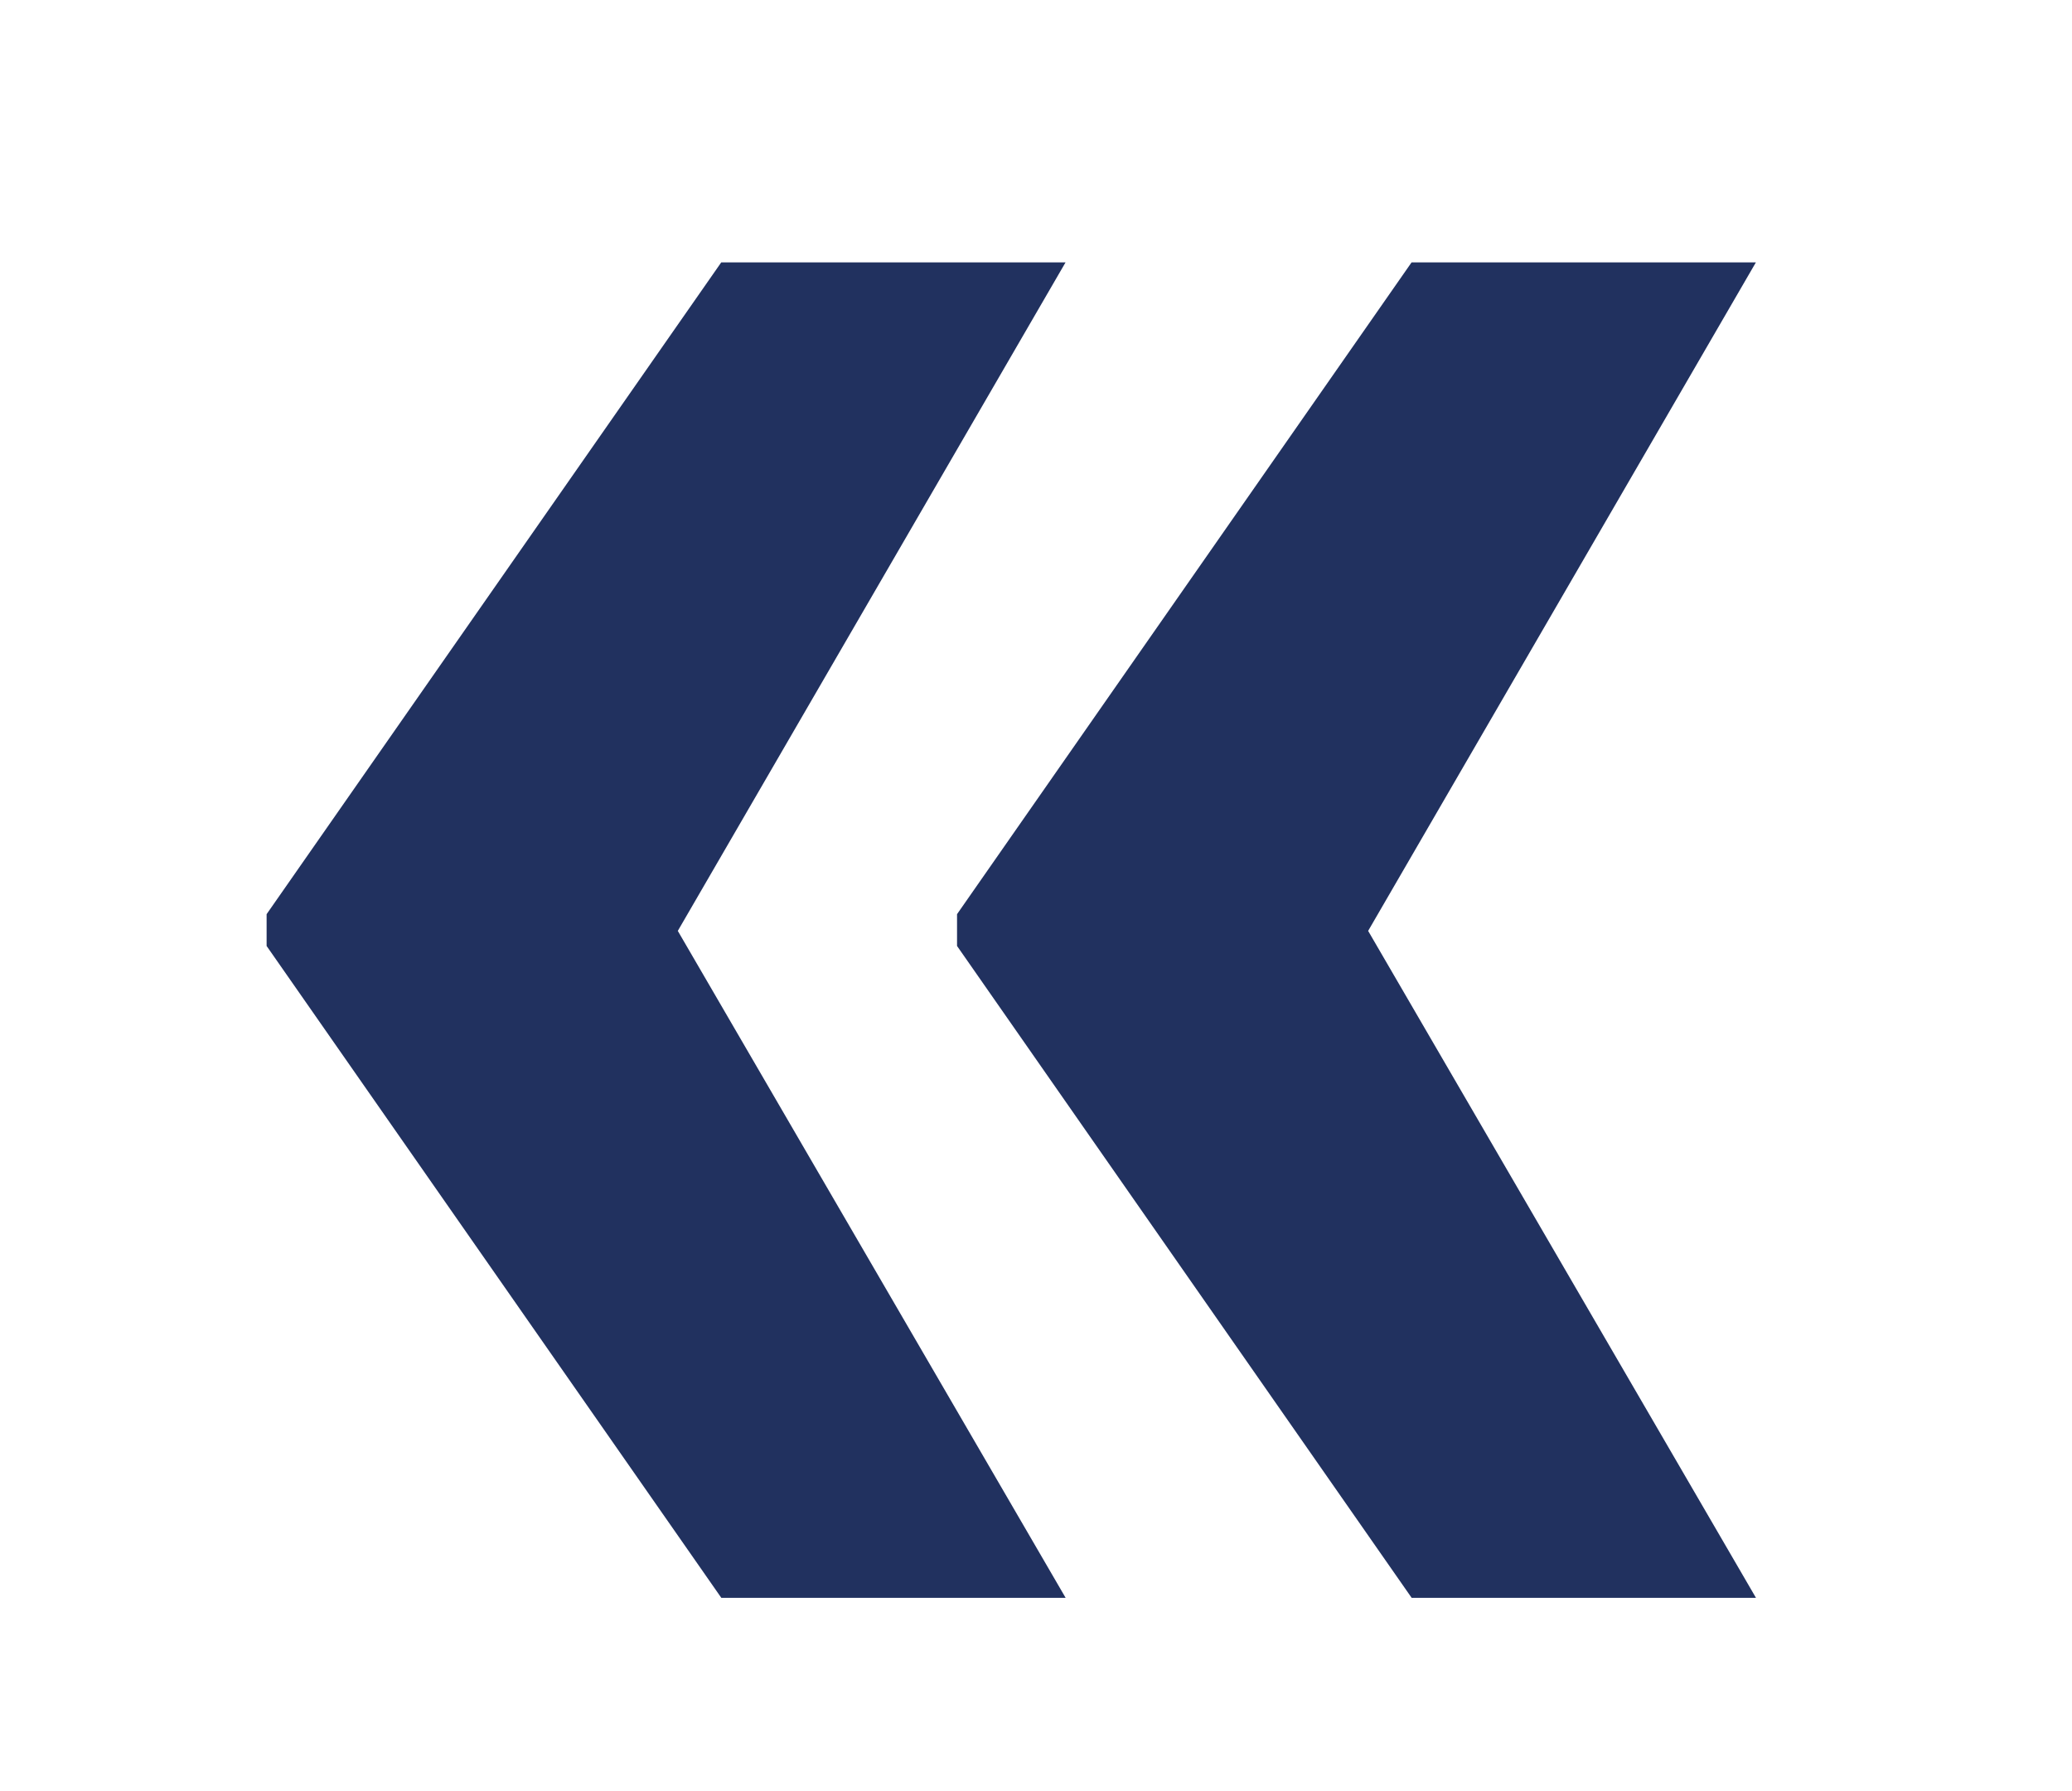 <?xml version="1.0" encoding="UTF-8"?> <svg xmlns="http://www.w3.org/2000/svg" id="_лой_1" viewBox="0 0 230.66 199.38"> <defs> <style>.cls-1{fill:#21315f;}</style> </defs> <path class="cls-1" d="M75.46,103.64l43.17,74.24h-38.33L29.68,105.31v-3.54L80.29,29.21h38.33l-43.17,74.43Zm76.85,0l43.17,74.24h-38.33l-50.61-72.57v-3.54L157.14,29.21h38.33l-43.17,74.43Z"></path> </svg> 